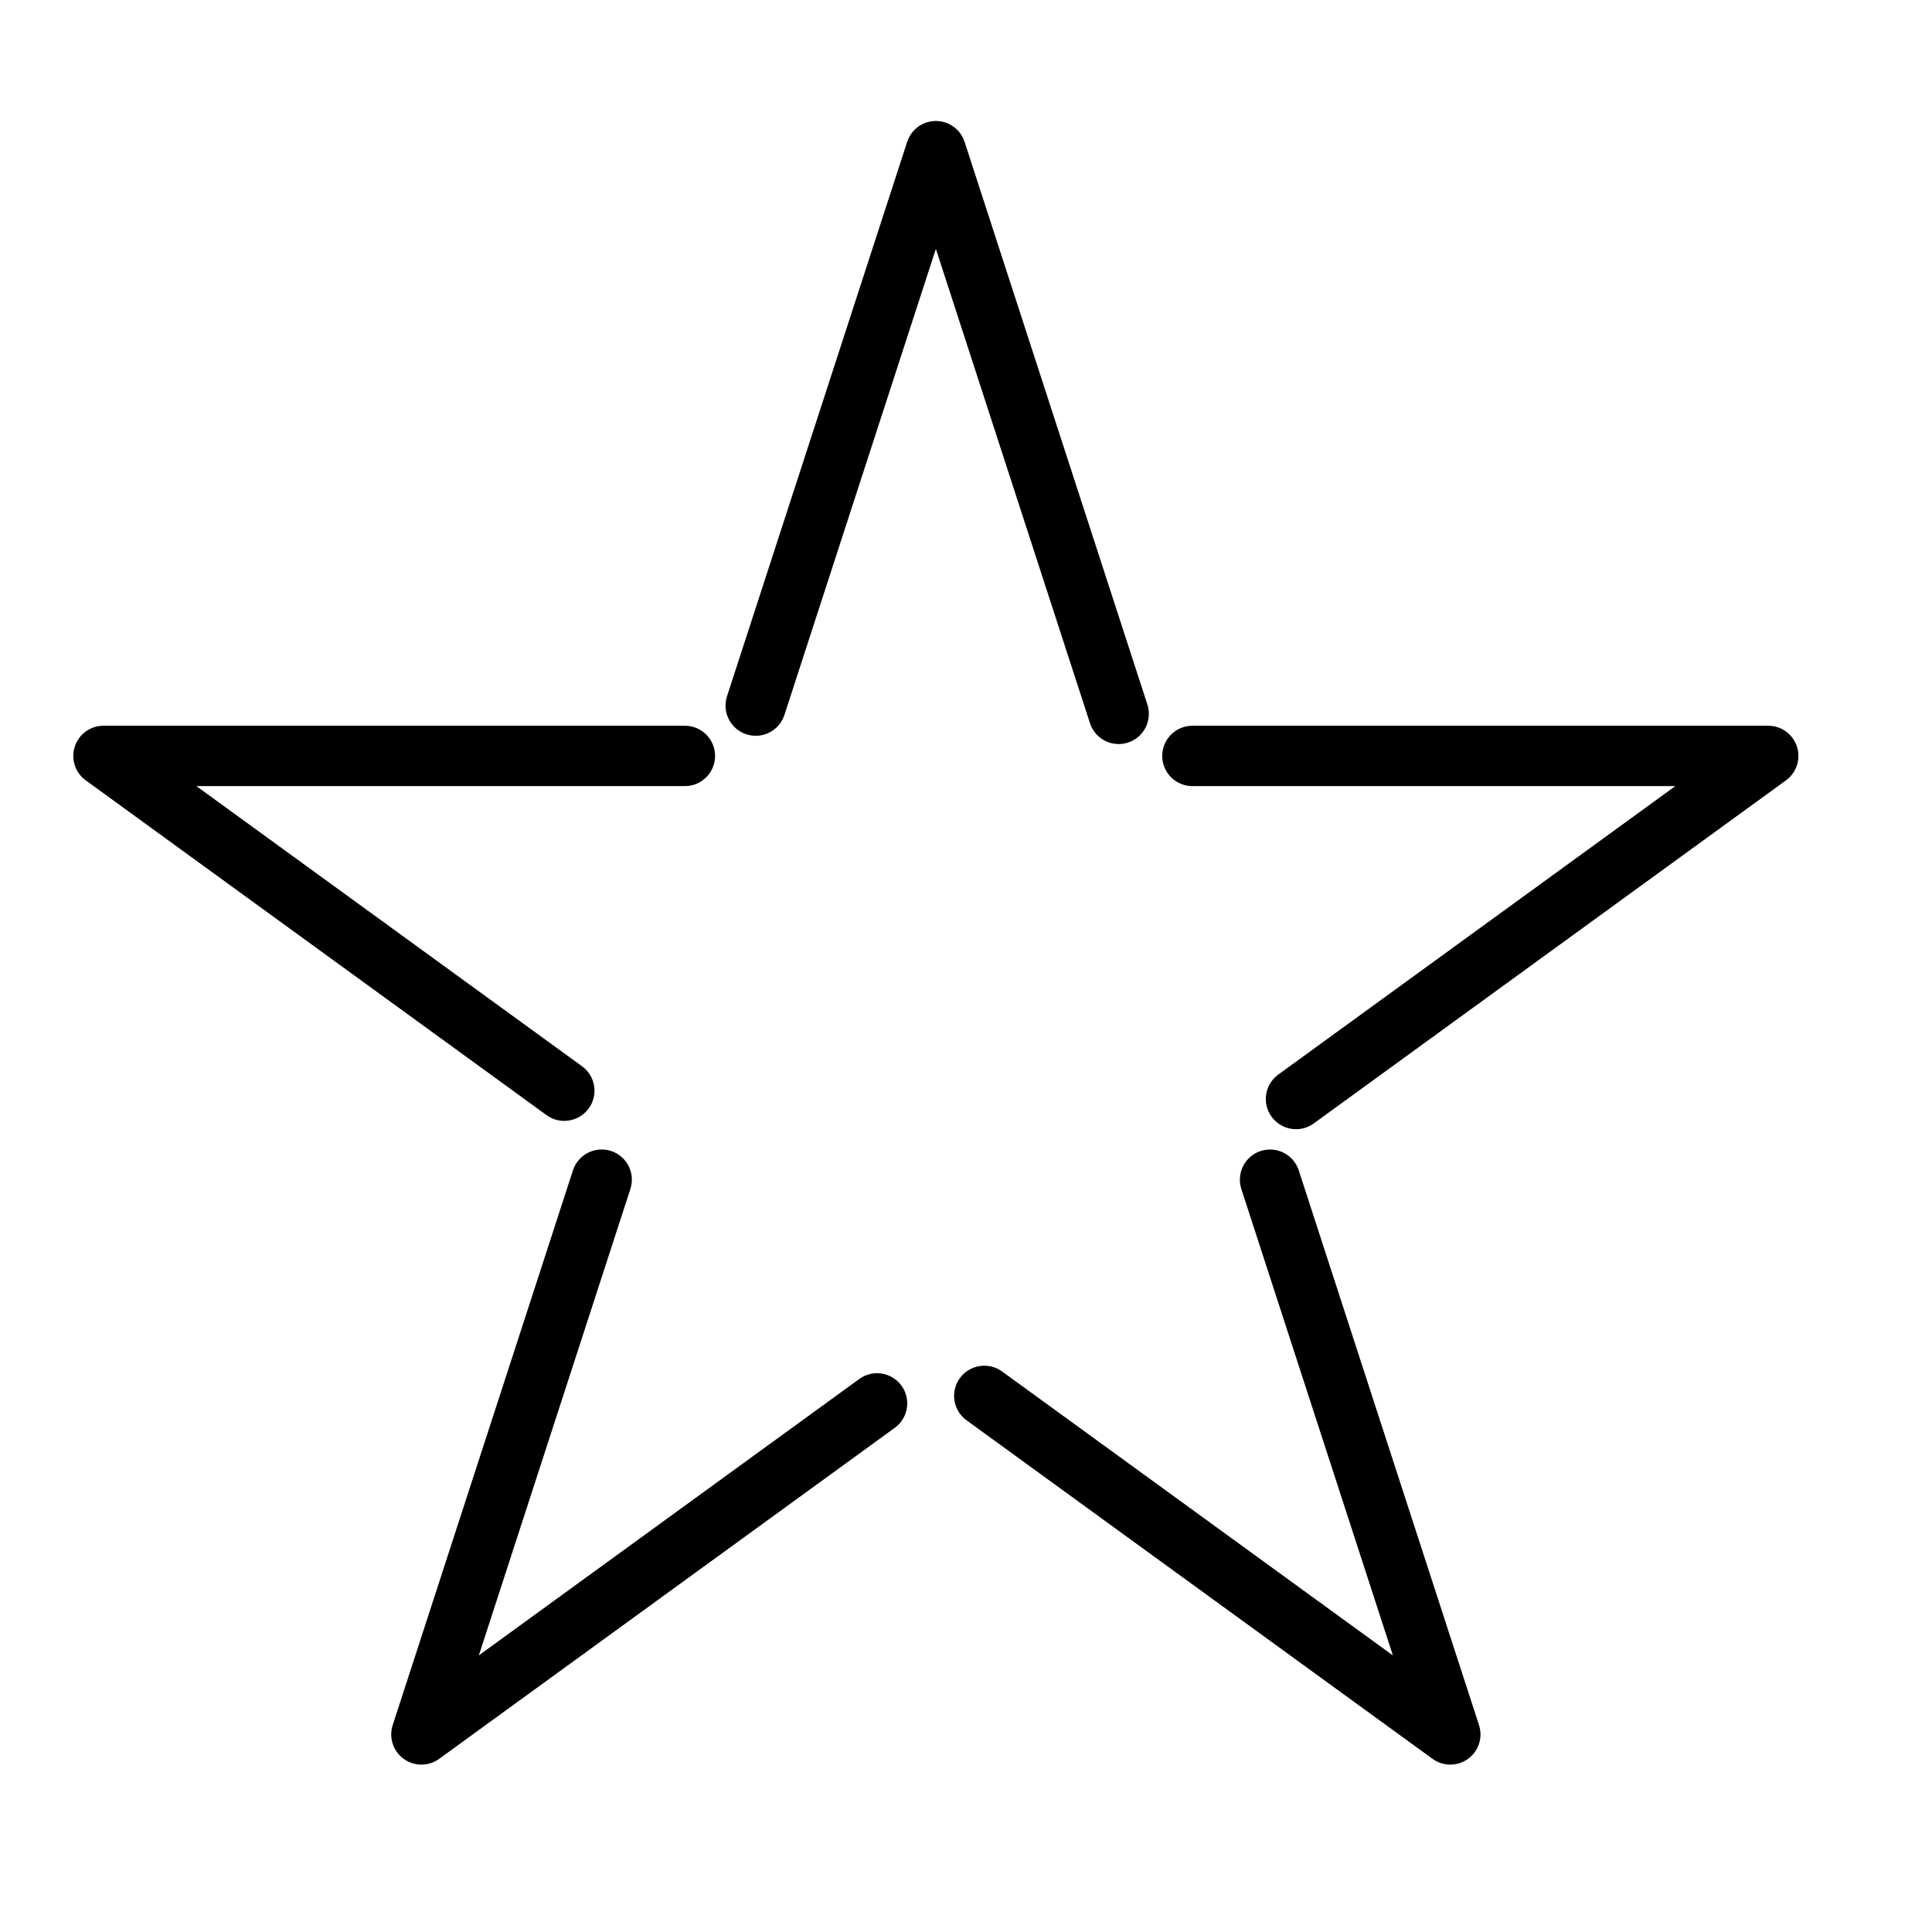 <?xml version="1.0" encoding="utf-8"?>
<!-- Generator: Adobe Illustrator 17.0.0, SVG Export Plug-In . SVG Version: 6.00 Build 0)  -->
<!DOCTYPE svg PUBLIC "-//W3C//DTD SVG 1.1//EN" "http://www.w3.org/Graphics/SVG/1.1/DTD/svg11.dtd">
<svg version="1.1" id="Capa_1" xmlns="http://www.w3.org/2000/svg" xmlns:xlink="http://www.w3.org/1999/xlink" x="0px" y="0px"
	 width="64px" height="64px" viewBox="0 0 64 64" enable-background="new 0 0 64 64" xml:space="preserve">
<path d="M38.5,25.041c0,0.552,0.448,1,1,1h15.997l-13.153,9.556c-0.447,0.325-0.546,0.95-0.221,1.397
	c0.196,0.269,0.5,0.412,0.81,0.412c0.204,0,0.409-0.062,0.587-0.191L59.163,25.85c0.351-0.255,0.497-0.706,0.363-1.118
	c-0.134-0.412-0.518-0.691-0.951-0.691H39.5C38.948,24.041,38.5,24.489,38.5,25.041z"/>
<path d="M31.953,4.699c-0.134-0.412-0.518-0.691-0.951-0.691c-0.433,0-0.817,0.279-0.951,0.691l-5.968,18.366
	c-0.17,0.525,0.117,1.089,0.642,1.26c0.526,0.171,1.09-0.118,1.26-0.642l5.017-15.439l5.105,15.713
	c0.137,0.422,0.529,0.691,0.951,0.691c0.102,0,0.206-0.016,0.309-0.049c0.525-0.171,0.812-0.735,0.642-1.26L31.953,4.699z"/>
<path d="M18.692,37.131c0.31,0,0.614-0.143,0.81-0.412c0.325-0.447,0.226-1.072-0.221-1.397L6.506,26.041h16.182
	c0.552,0,1-0.448,1-1c0-0.552-0.448-1-1-1H3.428c-0.433,0-0.817,0.279-0.951,0.691S2.49,25.595,2.84,25.85l15.265,11.09
	C18.283,37.069,18.488,37.131,18.692,37.131z"/>
<path d="M20.24,38.127c-0.527-0.17-1.09,0.118-1.26,0.642l-5.971,18.377c-0.134,0.412,0.013,0.863,0.363,1.118
	c0.175,0.128,0.382,0.191,0.588,0.191c0.206,0,0.413-0.063,0.588-0.191l15.093-10.966c0.447-0.325,0.546-0.95,0.221-1.397
	c-0.325-0.446-0.949-0.546-1.397-0.221l-12.603,9.157l5.02-15.45C21.053,38.862,20.766,38.298,20.24,38.127z"/>
<path d="M31.797,45.652c-0.325,0.447-0.226,1.072,0.221,1.397l15.437,11.215c0.175,0.128,0.382,0.191,0.588,0.191
	c0.206,0,0.413-0.063,0.588-0.191c0.35-0.255,0.497-0.706,0.363-1.118L43.023,38.77c-0.17-0.524-0.734-0.812-1.26-0.642
	c-0.525,0.171-0.812,0.735-0.642,1.26l5.02,15.45l-12.947-9.407C32.746,45.107,32.122,45.207,31.797,45.652z"/>
</svg>
